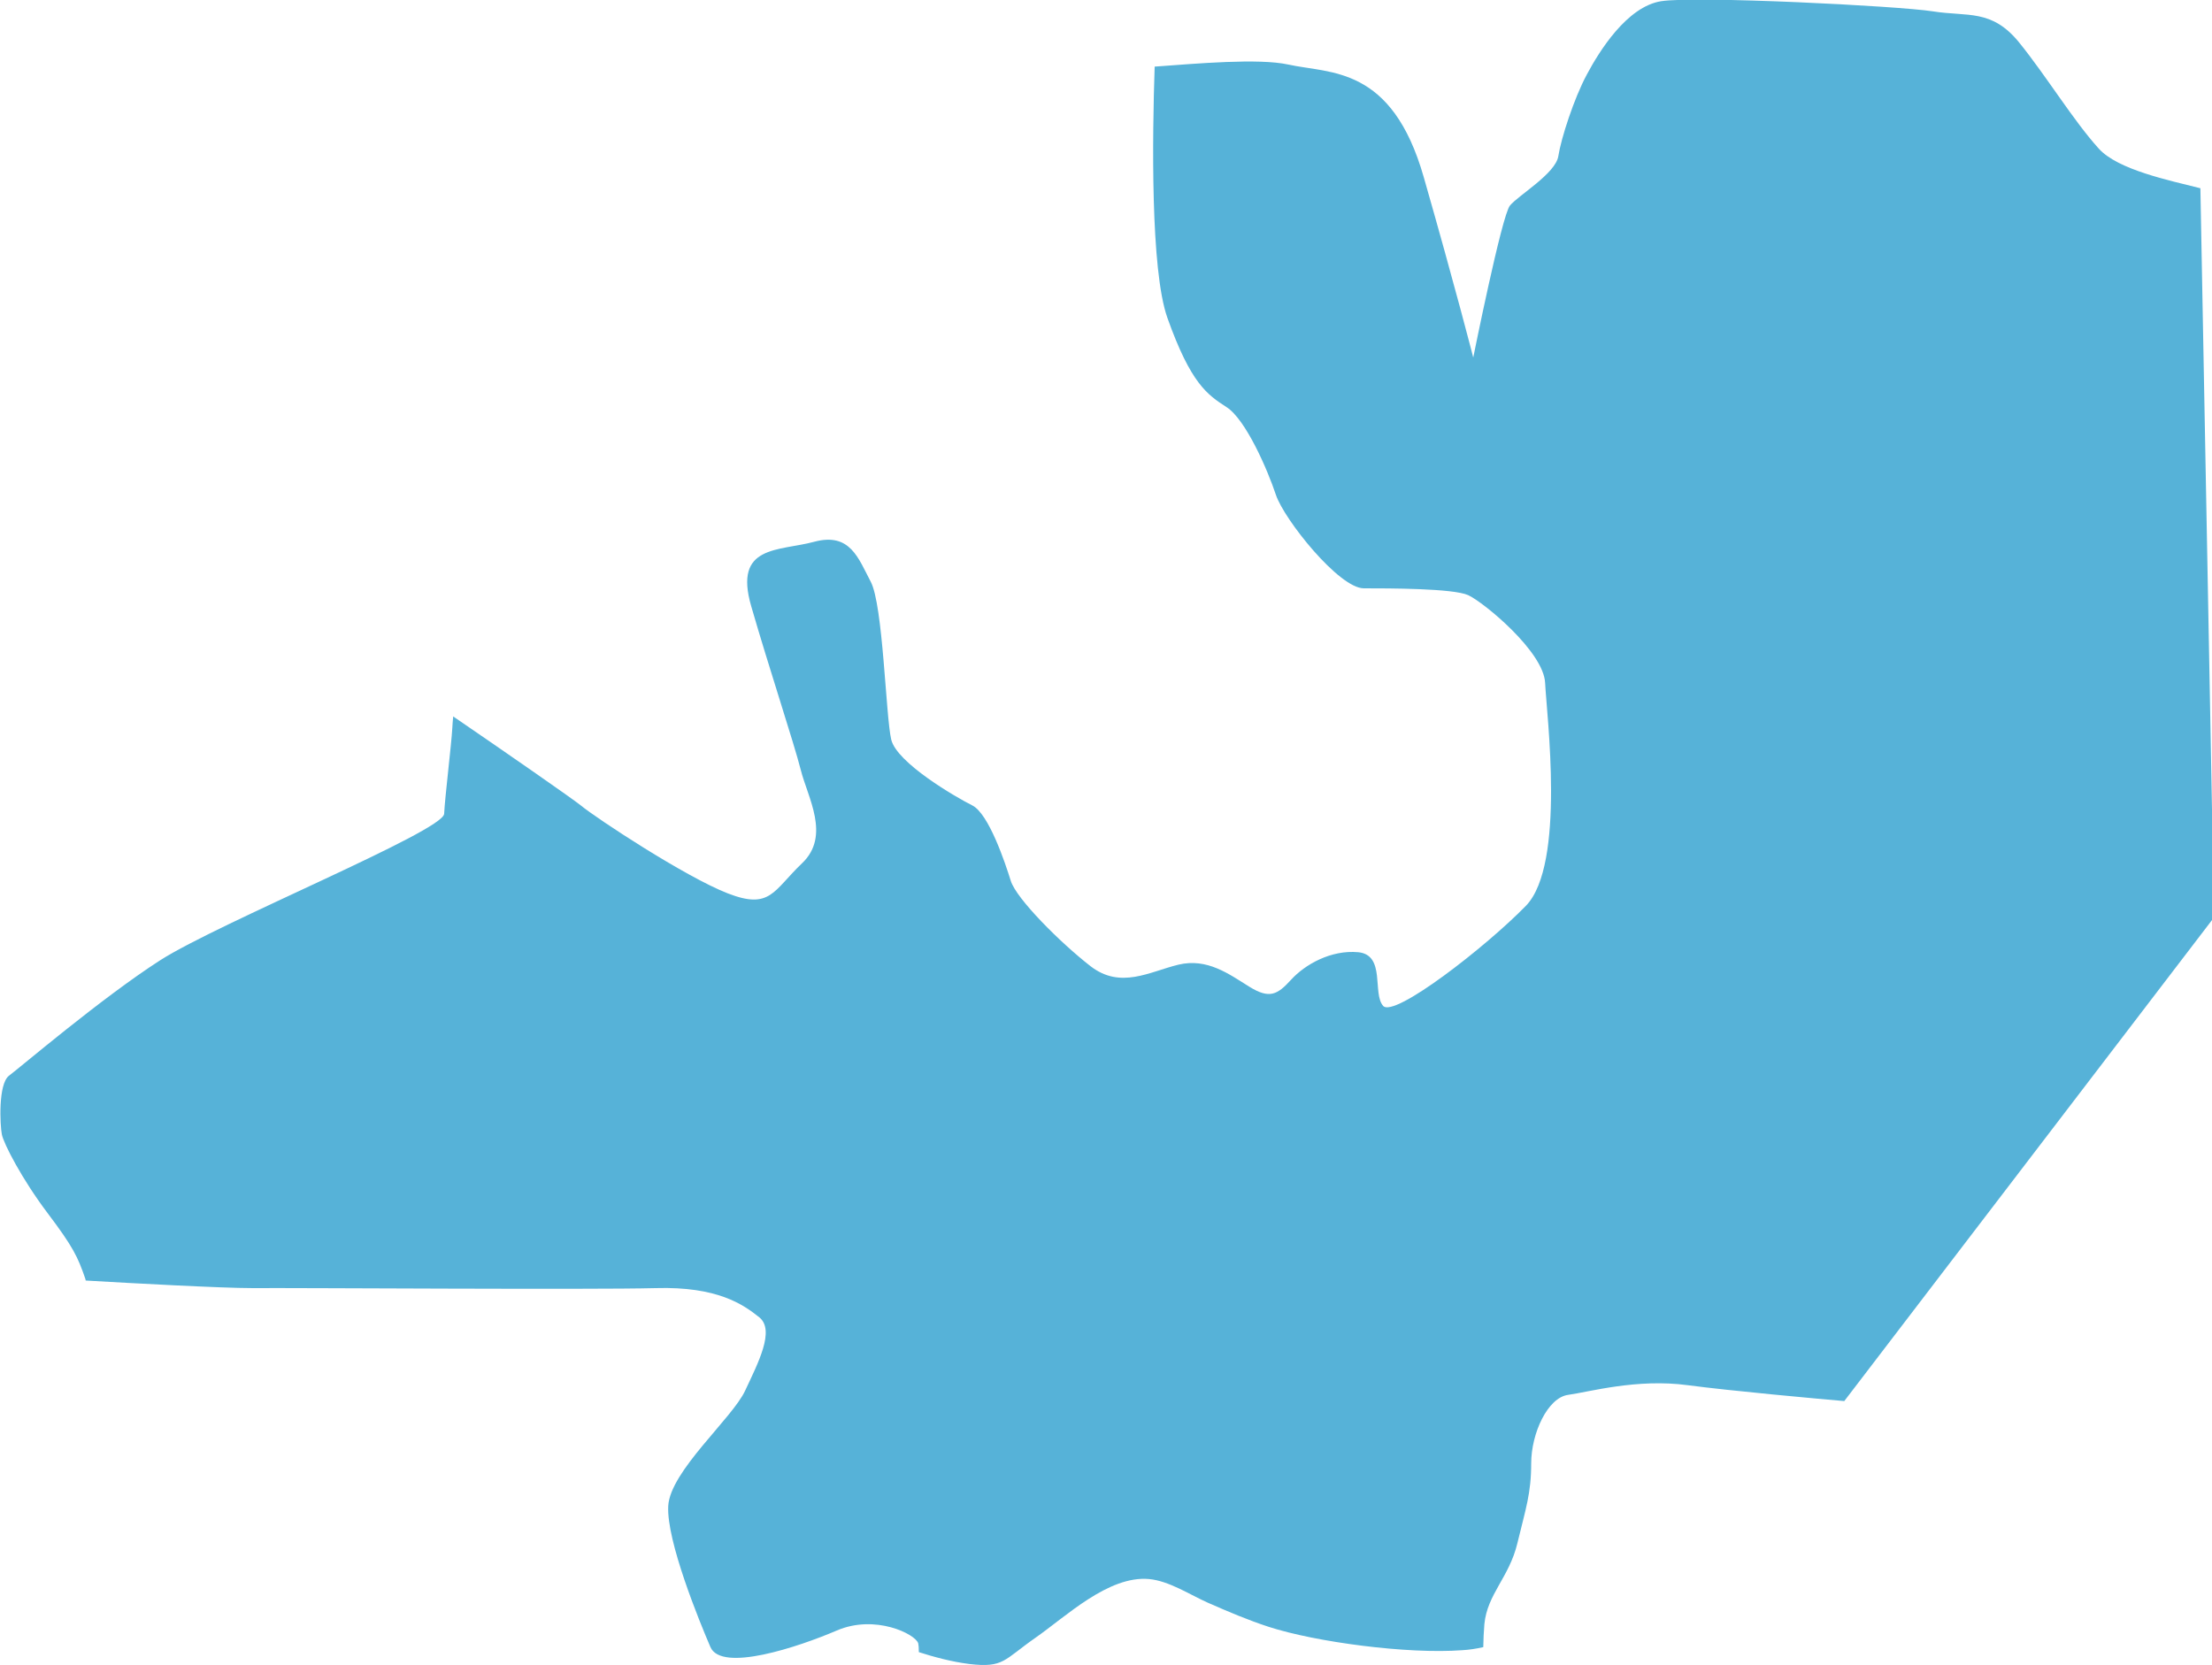 <?xml version="1.0" encoding="UTF-8"?>
<svg id="Capa_2" data-name="Capa 2" xmlns="http://www.w3.org/2000/svg" viewBox="0 0 180.94 136.21">
  <defs>
    <style>
      .cls-1 {
        fill: #56b2d8;
        stroke-width: 0px;
      }
    </style>
  </defs>
  <g id="Capa_1-2" data-name="Capa 1">
    <path class="cls-1" d="m180.94,67.32v7.95l-30.08,39.35c-2.08-.18-9.27-.83-12.81-1.3-4.15-.56-8.09.56-9.77.79-1.68.22-3.03,3.15-3.03,5.61s-.45,3.71-1.13,6.53c-.67,2.8-2.46,4.15-2.7,6.62-.05.64-.08,1.25-.09,1.88-.58.13-1.15.22-1.71.25-4.49.34-12.02-.67-15.84-1.91-1.69-.55-3.33-1.25-4.95-1.96-1.49-.66-3.2-1.8-4.84-1.95-3.32-.3-6.8,3.07-9.3,4.81-2.58,1.8-2.58,2.47-5.39,2.14-1.48-.18-3.02-.61-4.14-.97,0-.34-.02-.59-.05-.72-.22-.75-3.51-2.4-6.66-1.05-3.15,1.35-9.44,3.45-10.34,1.35-.9-2.09-3.6-8.68-3.45-11.53.15-2.85,5.25-7.19,6.29-9.44,1.05-2.25,2.47-4.94,1.16-6-1.3-1.04-3.41-2.54-8.49-2.39-5.1.14-29.52-.03-32.96,0-2.53,0-9.91-.4-13.65-.62,0-.06-.03-.13-.05-.2-.6-1.73-.97-2.54-3.07-5.32-2.09-2.77-3.6-5.69-3.74-6.44-.15-.76-.31-4.13.59-4.8.9-.67,7.57-6.36,12.36-9.44,4.8-3.07,23.15-10.56,23.23-11.98.07-1.42.59-5.62.67-7.04,0-.2.04-.51.07-.93,4.4,3.01,9.73,6.71,10.45,7.29,1.23,1.02,8.54,5.84,12.02,7.19,3.48,1.35,3.71-.22,6.07-2.47,2.36-2.25.45-5.39-.11-7.64-.57-2.25-2.59-8.32-4.05-13.38-1.47-5.05,2.25-4.49,5.16-5.28,2.93-.78,3.6,1.35,4.61,3.26,1.02,1.91,1.23,11,1.68,12.92.45,1.91,5.29,4.72,6.63,5.39,1.35.67,2.7,4.72,3.15,6.17.46,1.47,4.05,5.06,6.52,6.98,2.47,1.91,4.83.45,7.19-.12,2.36-.57,4.16.78,5.8,1.8,1.65,1.02,2.29.67,3.42-.57,1.12-1.23,3.25-2.46,5.5-2.25,2.25.23,1.13,3.38,2.03,4.39.9,1.01,8.42-4.84,11.69-8.2,3.25-3.38,1.68-15.62,1.56-18.21-.11-2.58-5.05-6.62-6.29-7.19-1.23-.56-6.51-.56-8.54-.56s-6.51-5.62-7.19-7.64c-.67-2.02-2.46-6.18-4.05-7.19-1.56-1.01-2.91-1.91-4.83-7.3-1.39-3.93-1.23-14.88-1.04-20.55,3.45-.25,8.49-.7,10.93-.17,3.44.76,8.47.08,11.08,9.21,2.62,9.14,4.05,14.76,4.05,14.76,0,0,2.33-11.61,3-12.43.67-.83,3.74-2.62,3.96-4.05.22-1.43,1.28-4.72,2.33-6.67,1.04-1.95,3.29-5.55,6.07-6,2.77-.45,19.4.38,22.25.83,2.84.45,4.79-.22,7.04,2.54,2.25,2.78,4.42,6.37,6.52,8.69,1.57,1.74,5.79,2.6,8.31,3.24l.97,51.89Z"/>
  </g>
</svg>